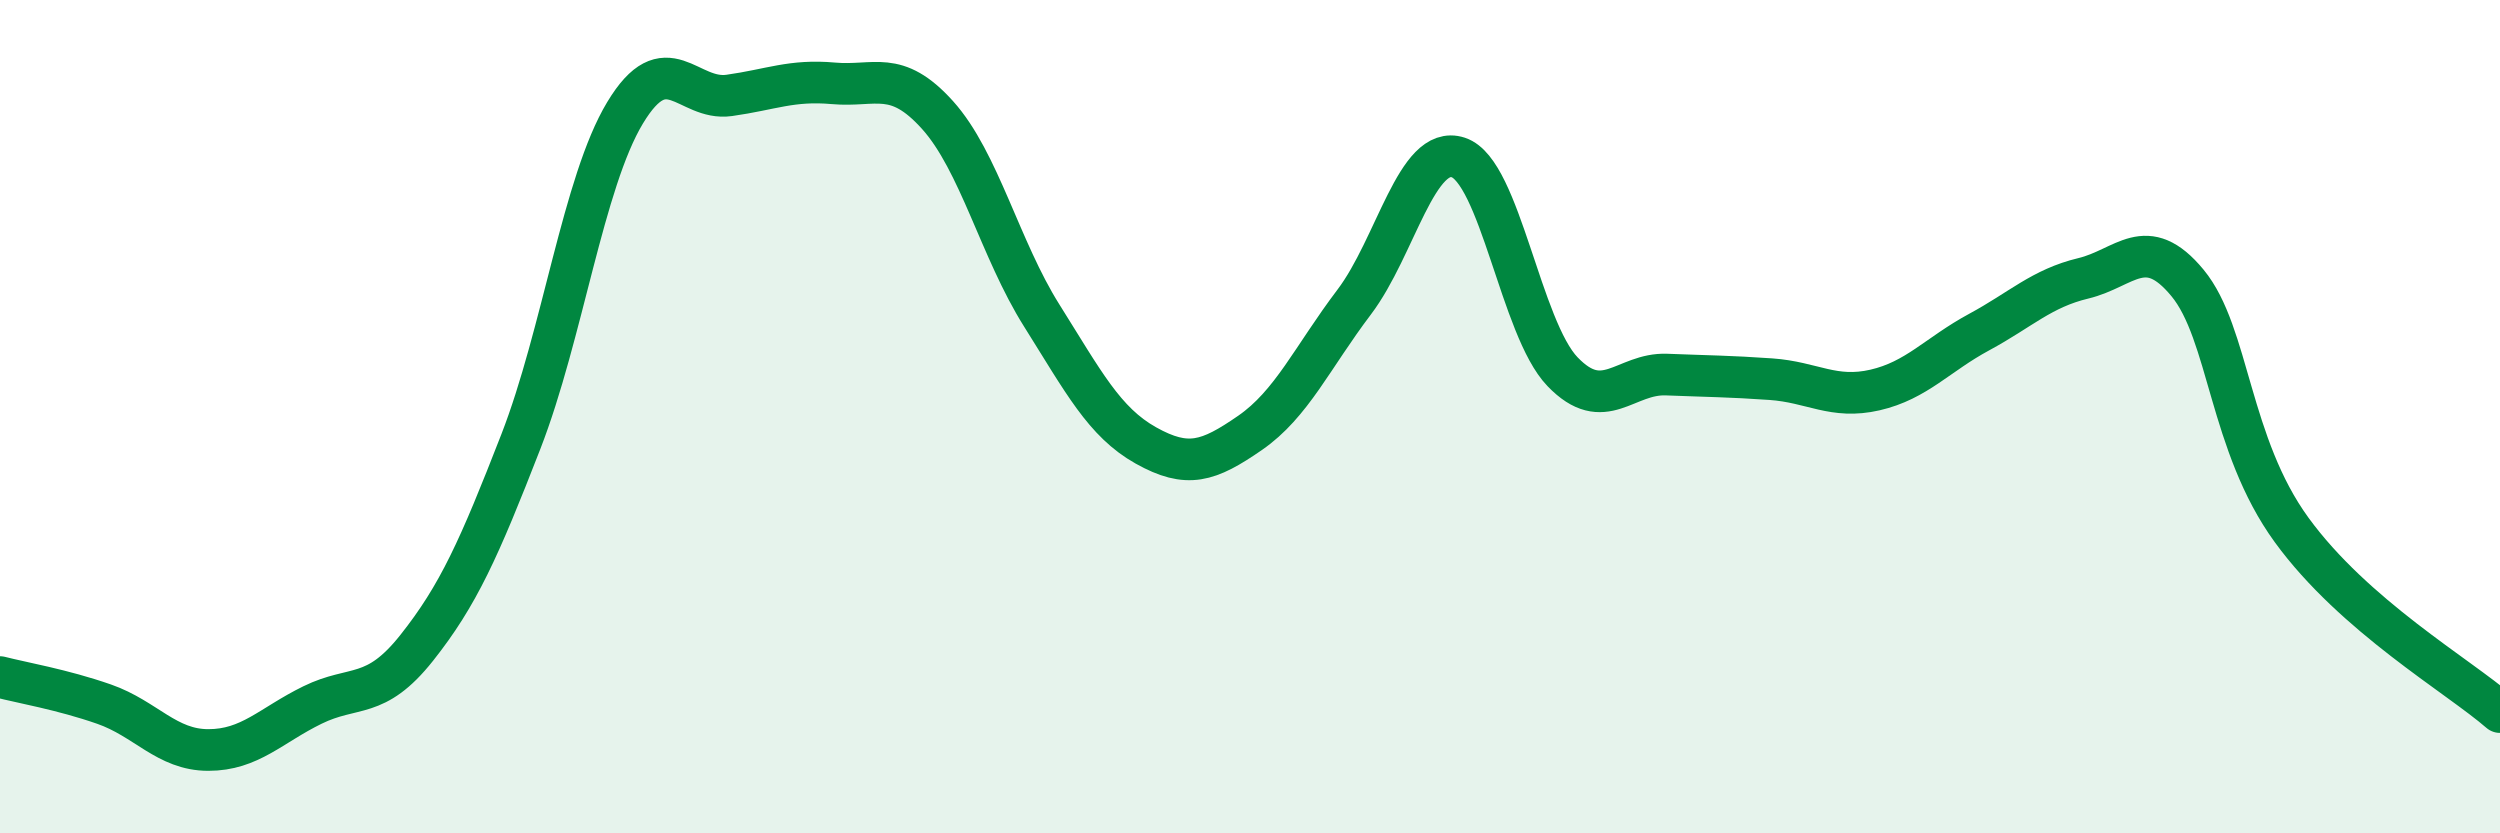 
    <svg width="60" height="20" viewBox="0 0 60 20" xmlns="http://www.w3.org/2000/svg">
      <path
        d="M 0,16.25 C 0.5,16.38 1.5,16.55 2.5,16.9 C 3.5,17.25 4,18 5,18 C 6,18 6.5,17.41 7.5,16.92 C 8.5,16.43 9,16.81 10,15.55 C 11,14.29 11.5,13.17 12.5,10.6 C 13.5,8.03 14,4.37 15,2.71 C 16,1.05 16.5,2.43 17.5,2.29 C 18.5,2.15 19,1.91 20,2 C 21,2.09 21.5,1.65 22.5,2.76 C 23.5,3.87 24,5.98 25,7.57 C 26,9.16 26.5,10.13 27.5,10.69 C 28.5,11.25 29,11.08 30,10.39 C 31,9.7 31.5,8.57 32.5,7.25 C 33.5,5.93 34,3.45 35,3.78 C 36,4.11 36.5,7.88 37.5,8.92 C 38.5,9.96 39,8.95 40,8.99 C 41,9.03 41.5,9.03 42.5,9.1 C 43.5,9.17 44,9.59 45,9.36 C 46,9.13 46.5,8.51 47.5,7.97 C 48.5,7.43 49,6.92 50,6.68 C 51,6.44 51.5,5.58 52.5,6.79 C 53.5,8 53.5,10.66 55,12.72 C 56.5,14.78 59,16.22 60,17.09L60 20L0 20Z"
        fill="#008740"
        opacity="0.1"
        stroke-linecap="round"
        stroke-linejoin="round"
      />
      <path
        d="M 0,16.25 C 0.5,16.38 1.5,16.55 2.5,16.9 C 3.5,17.25 4,18 5,18 C 6,18 6.5,17.41 7.5,16.92 C 8.5,16.43 9,16.81 10,15.55 C 11,14.29 11.5,13.17 12.5,10.6 C 13.5,8.03 14,4.37 15,2.71 C 16,1.05 16.5,2.43 17.5,2.29 C 18.5,2.15 19,1.91 20,2 C 21,2.09 21.5,1.65 22.5,2.76 C 23.5,3.87 24,5.98 25,7.57 C 26,9.16 26.5,10.13 27.5,10.69 C 28.5,11.25 29,11.08 30,10.39 C 31,9.7 31.5,8.57 32.5,7.25 C 33.5,5.93 34,3.45 35,3.78 C 36,4.11 36.5,7.88 37.5,8.92 C 38.5,9.96 39,8.95 40,8.99 C 41,9.03 41.5,9.03 42.5,9.1 C 43.5,9.17 44,9.59 45,9.36 C 46,9.13 46.5,8.51 47.5,7.97 C 48.5,7.43 49,6.92 50,6.68 C 51,6.44 51.5,5.58 52.5,6.79 C 53.5,8 53.5,10.66 55,12.72 C 56.5,14.78 59,16.22 60,17.09"
        stroke="#008740"
        stroke-width="1"
        fill="none"
        stroke-linecap="round"
        stroke-linejoin="round"
      />
    </svg>
  